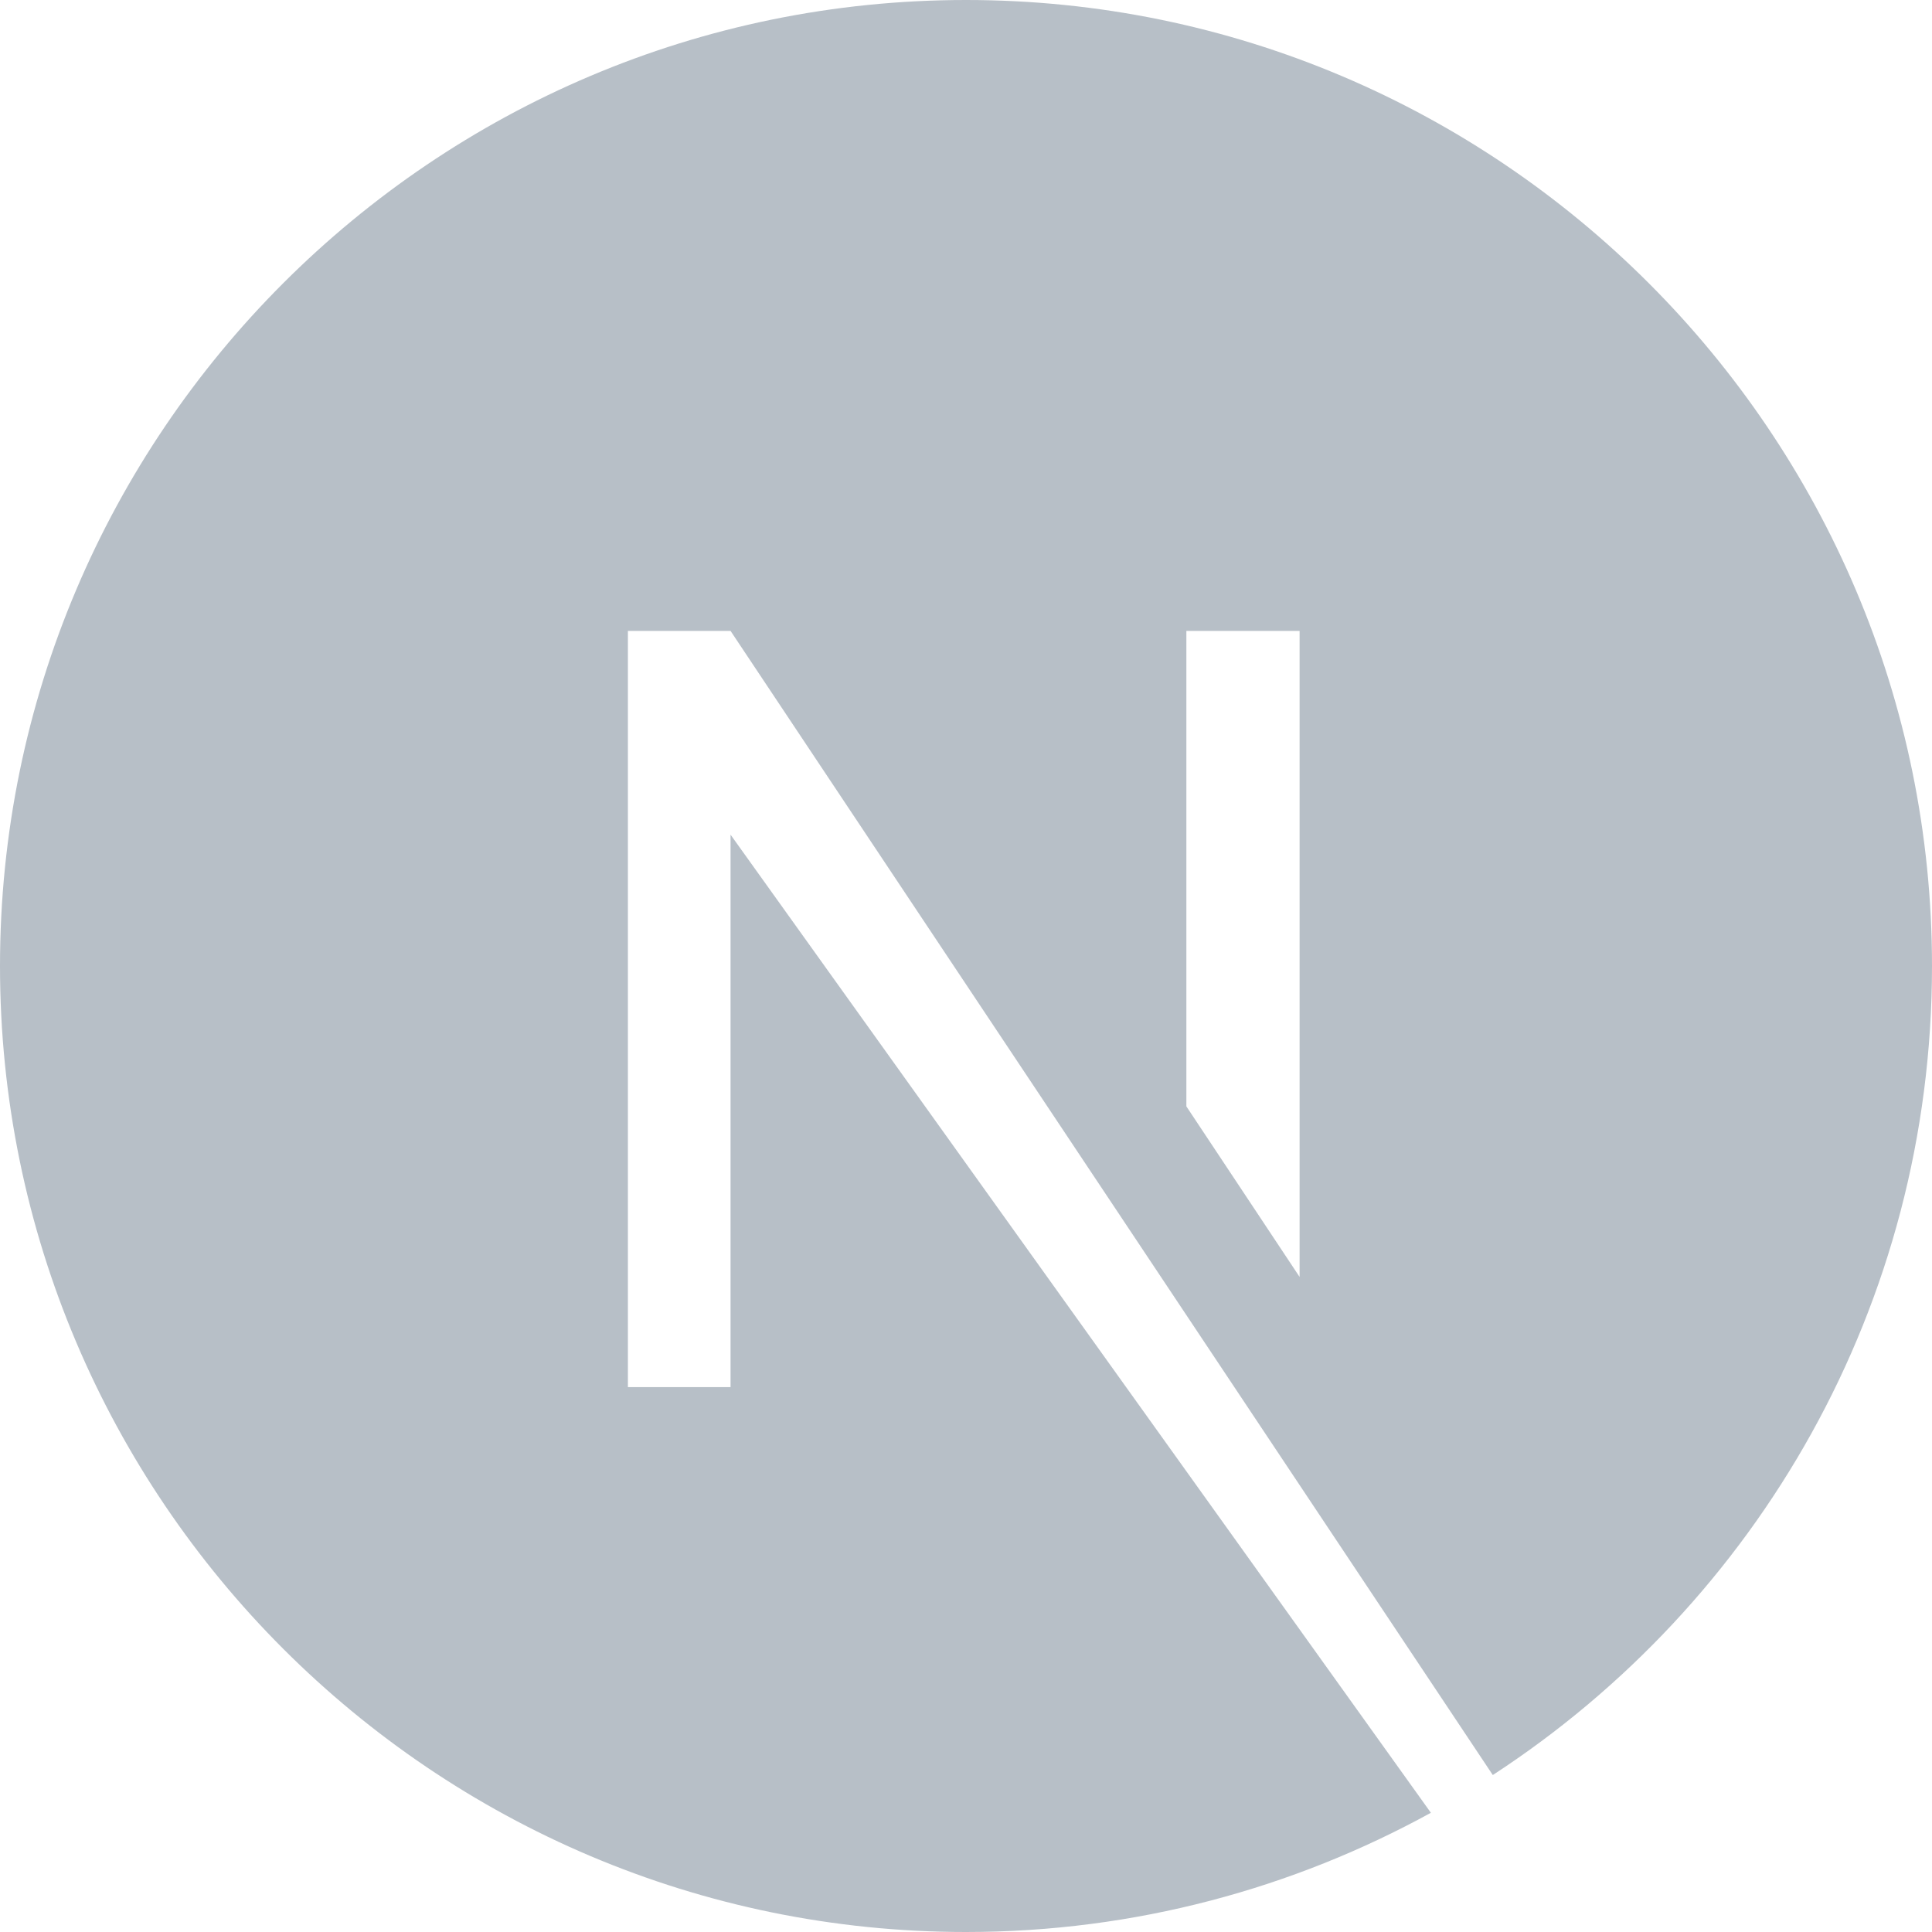 <svg width="45" height="45" viewBox="0 0 45 45" fill="none" xmlns="http://www.w3.org/2000/svg">
<path d="M22.5 0C10.09 0 0 10.09 0 22.5C0 34.91 10.09 45 22.5 45C26.438 45 30.129 43.98 33.328 42.223L17.016 19.441V32.309H14.625V14.695H17.016L34.77 41.344C40.922 37.336 45 30.41 45 22.5C45 10.09 34.91 0 22.5 0ZM30.27 29.742L27.633 25.77V14.695H30.27V29.742Z" fill="#B7BFC7"/>
</svg>
